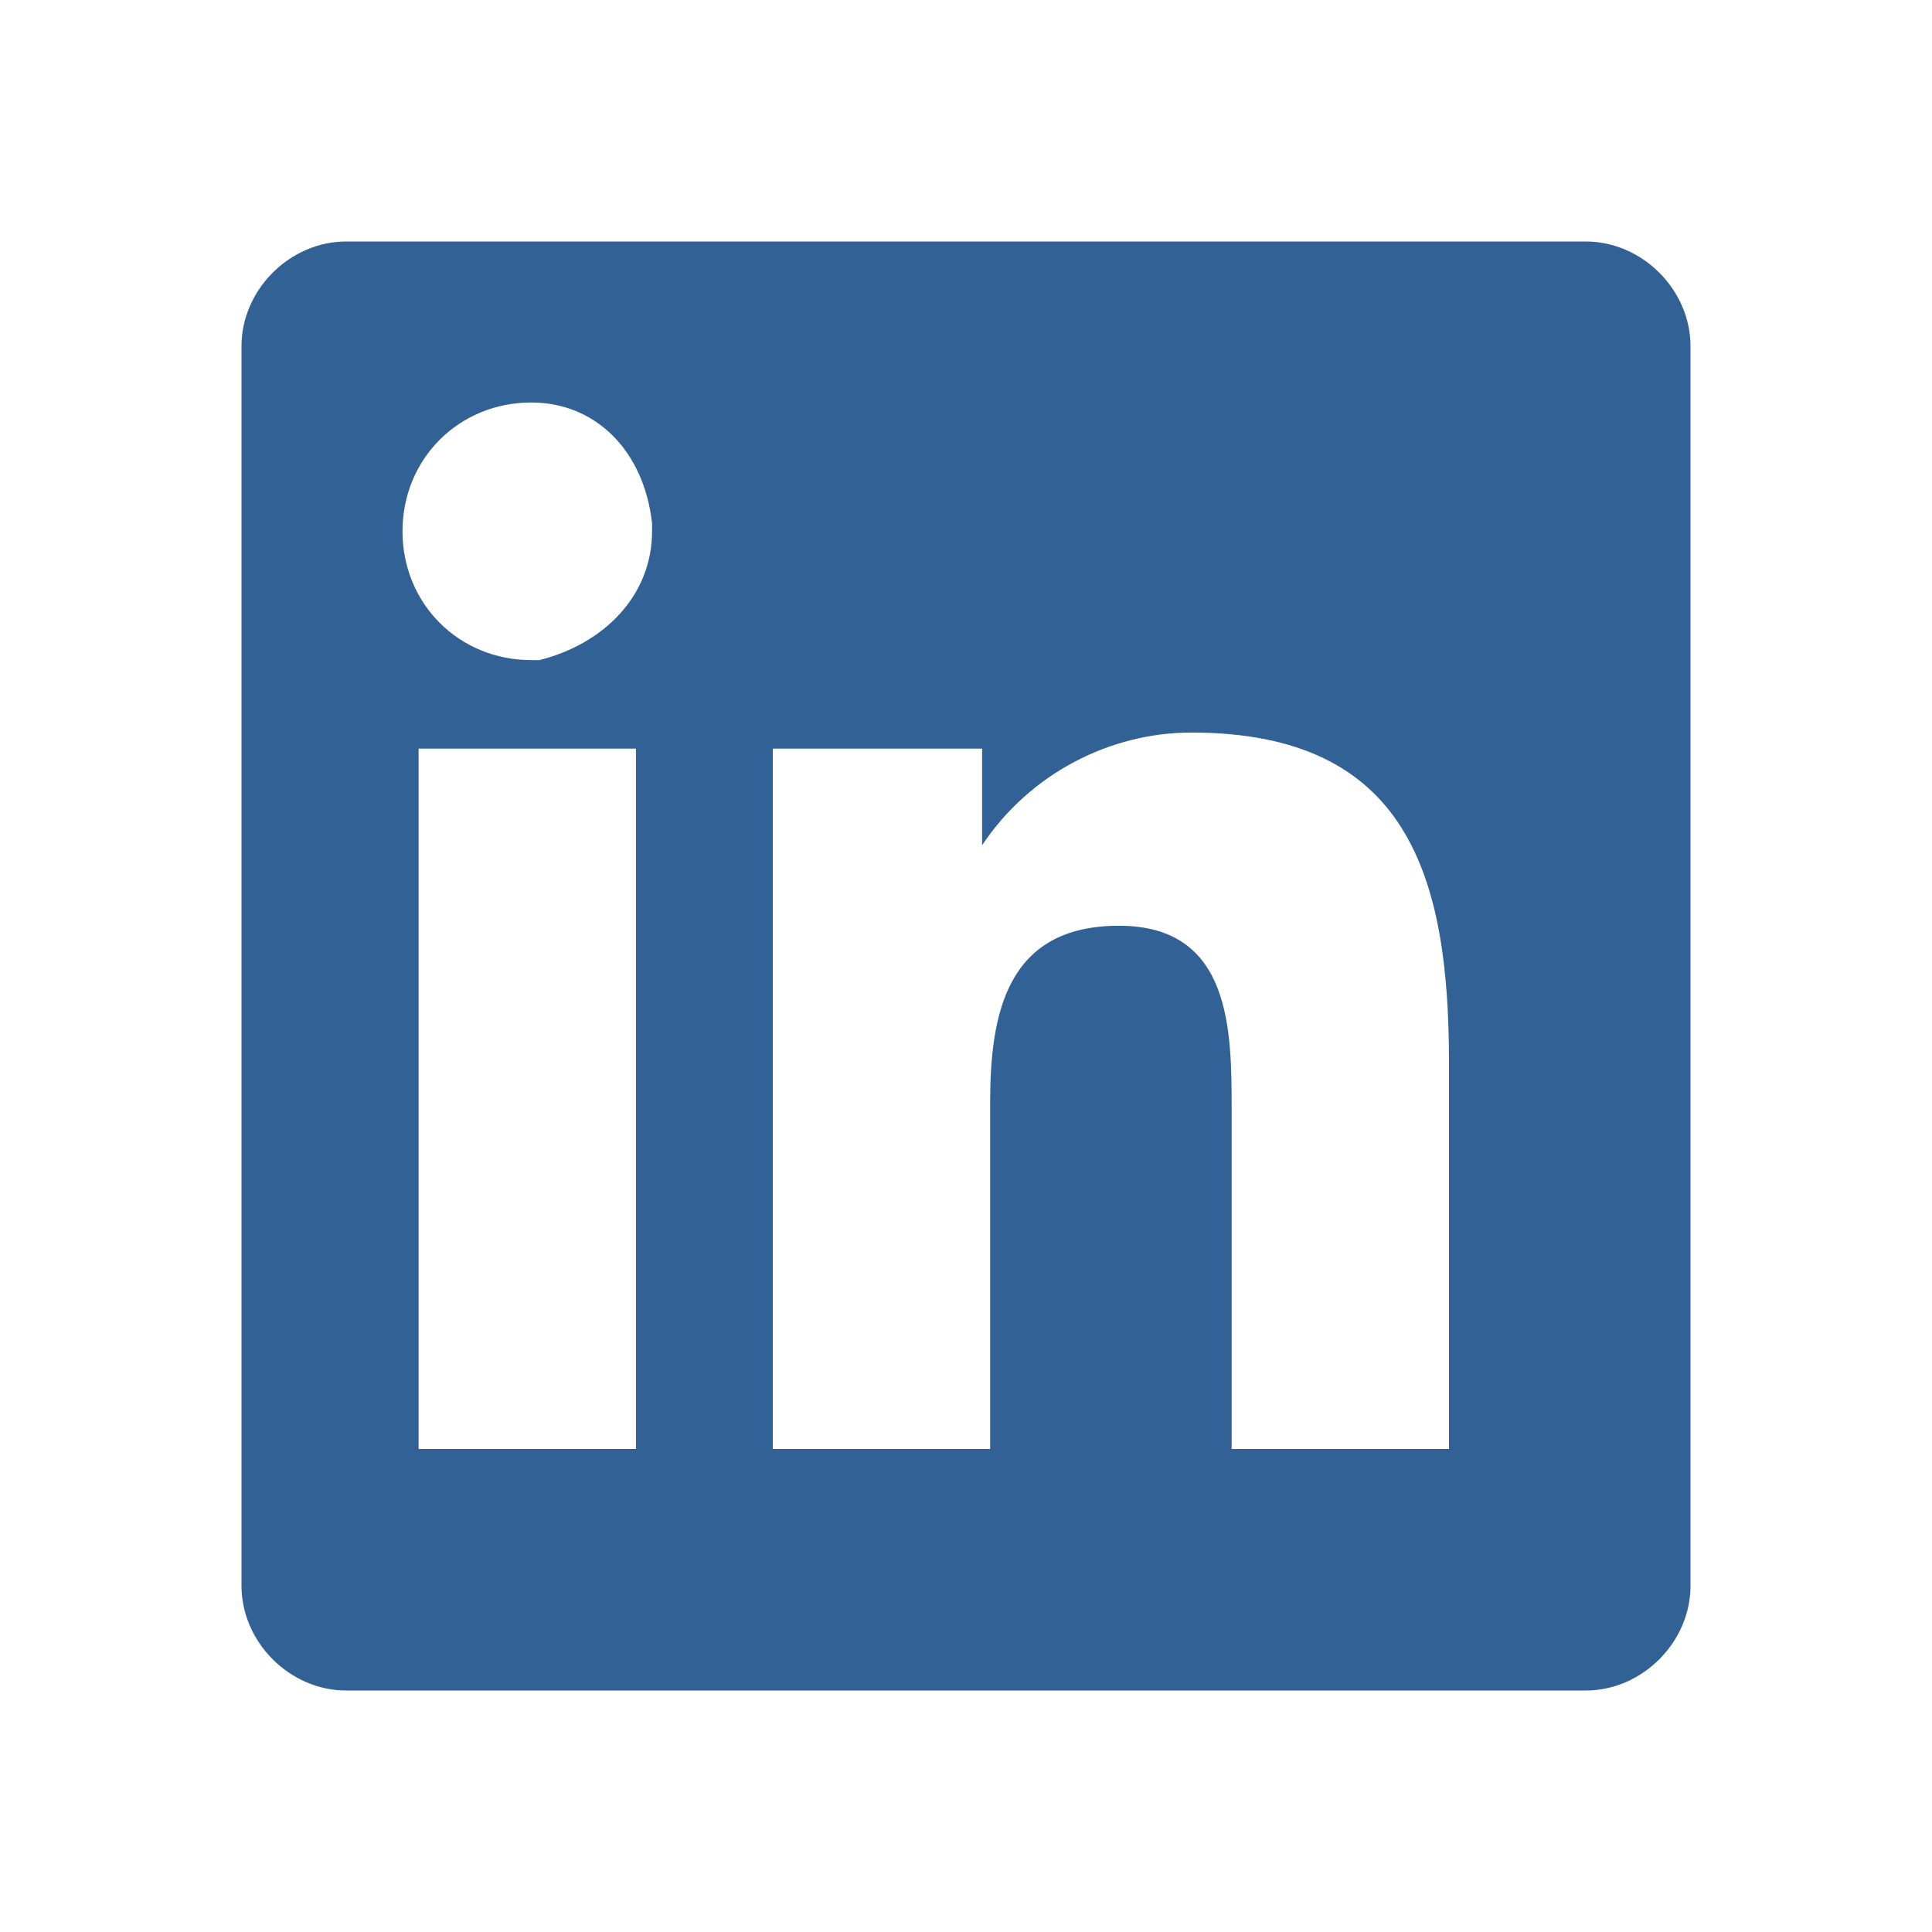 <?xml version="1.0" encoding="utf-8"?>
<!-- Generator: Adobe Illustrator 25.2.3, SVG Export Plug-In . SVG Version: 6.00 Build 0)  -->
<svg version="1.1" id="Layer_1" xmlns="http://www.w3.org/2000/svg" xmlns:xlink="http://www.w3.org/1999/xlink" x="0px" y="0px"
	 viewBox="0 0 24 24" style="enable-background:new 0 0 24 24;" xml:space="preserve">
<style type="text/css">
	.st0{fill:#326295;}
</style>
<path class="st0" d="M19.7,3C20.4,3,21,3.6,21,4.3v15.4c0,0.7-0.6,1.3-1.3,1.3H4.3C3.6,21,3,20.4,3,19.7V4.3C3,3.6,3.6,3,4.3,3H19.7
	z M14.8,9.1c-1,0-2,0.5-2.6,1.4l0,0V9.3H9.6V18h2.7v-4.3c0-1.1,0.2-2.2,1.6-2.2s1.4,1.3,1.4,2.3V18H18v-4.8
	C18,10.9,17.5,9.1,14.8,9.1z M7.9,9.3H5.2V18h2.7L7.9,9.3L7.9,9.3z M6.6,5C5.7,5,5,5.7,5,6.6s0.7,1.6,1.6,1.6h0.1
	C7.5,8,8.1,7.4,8.1,6.6V6.5C8,5.6,7.4,5,6.6,5L6.6,5z"/>
</svg>
